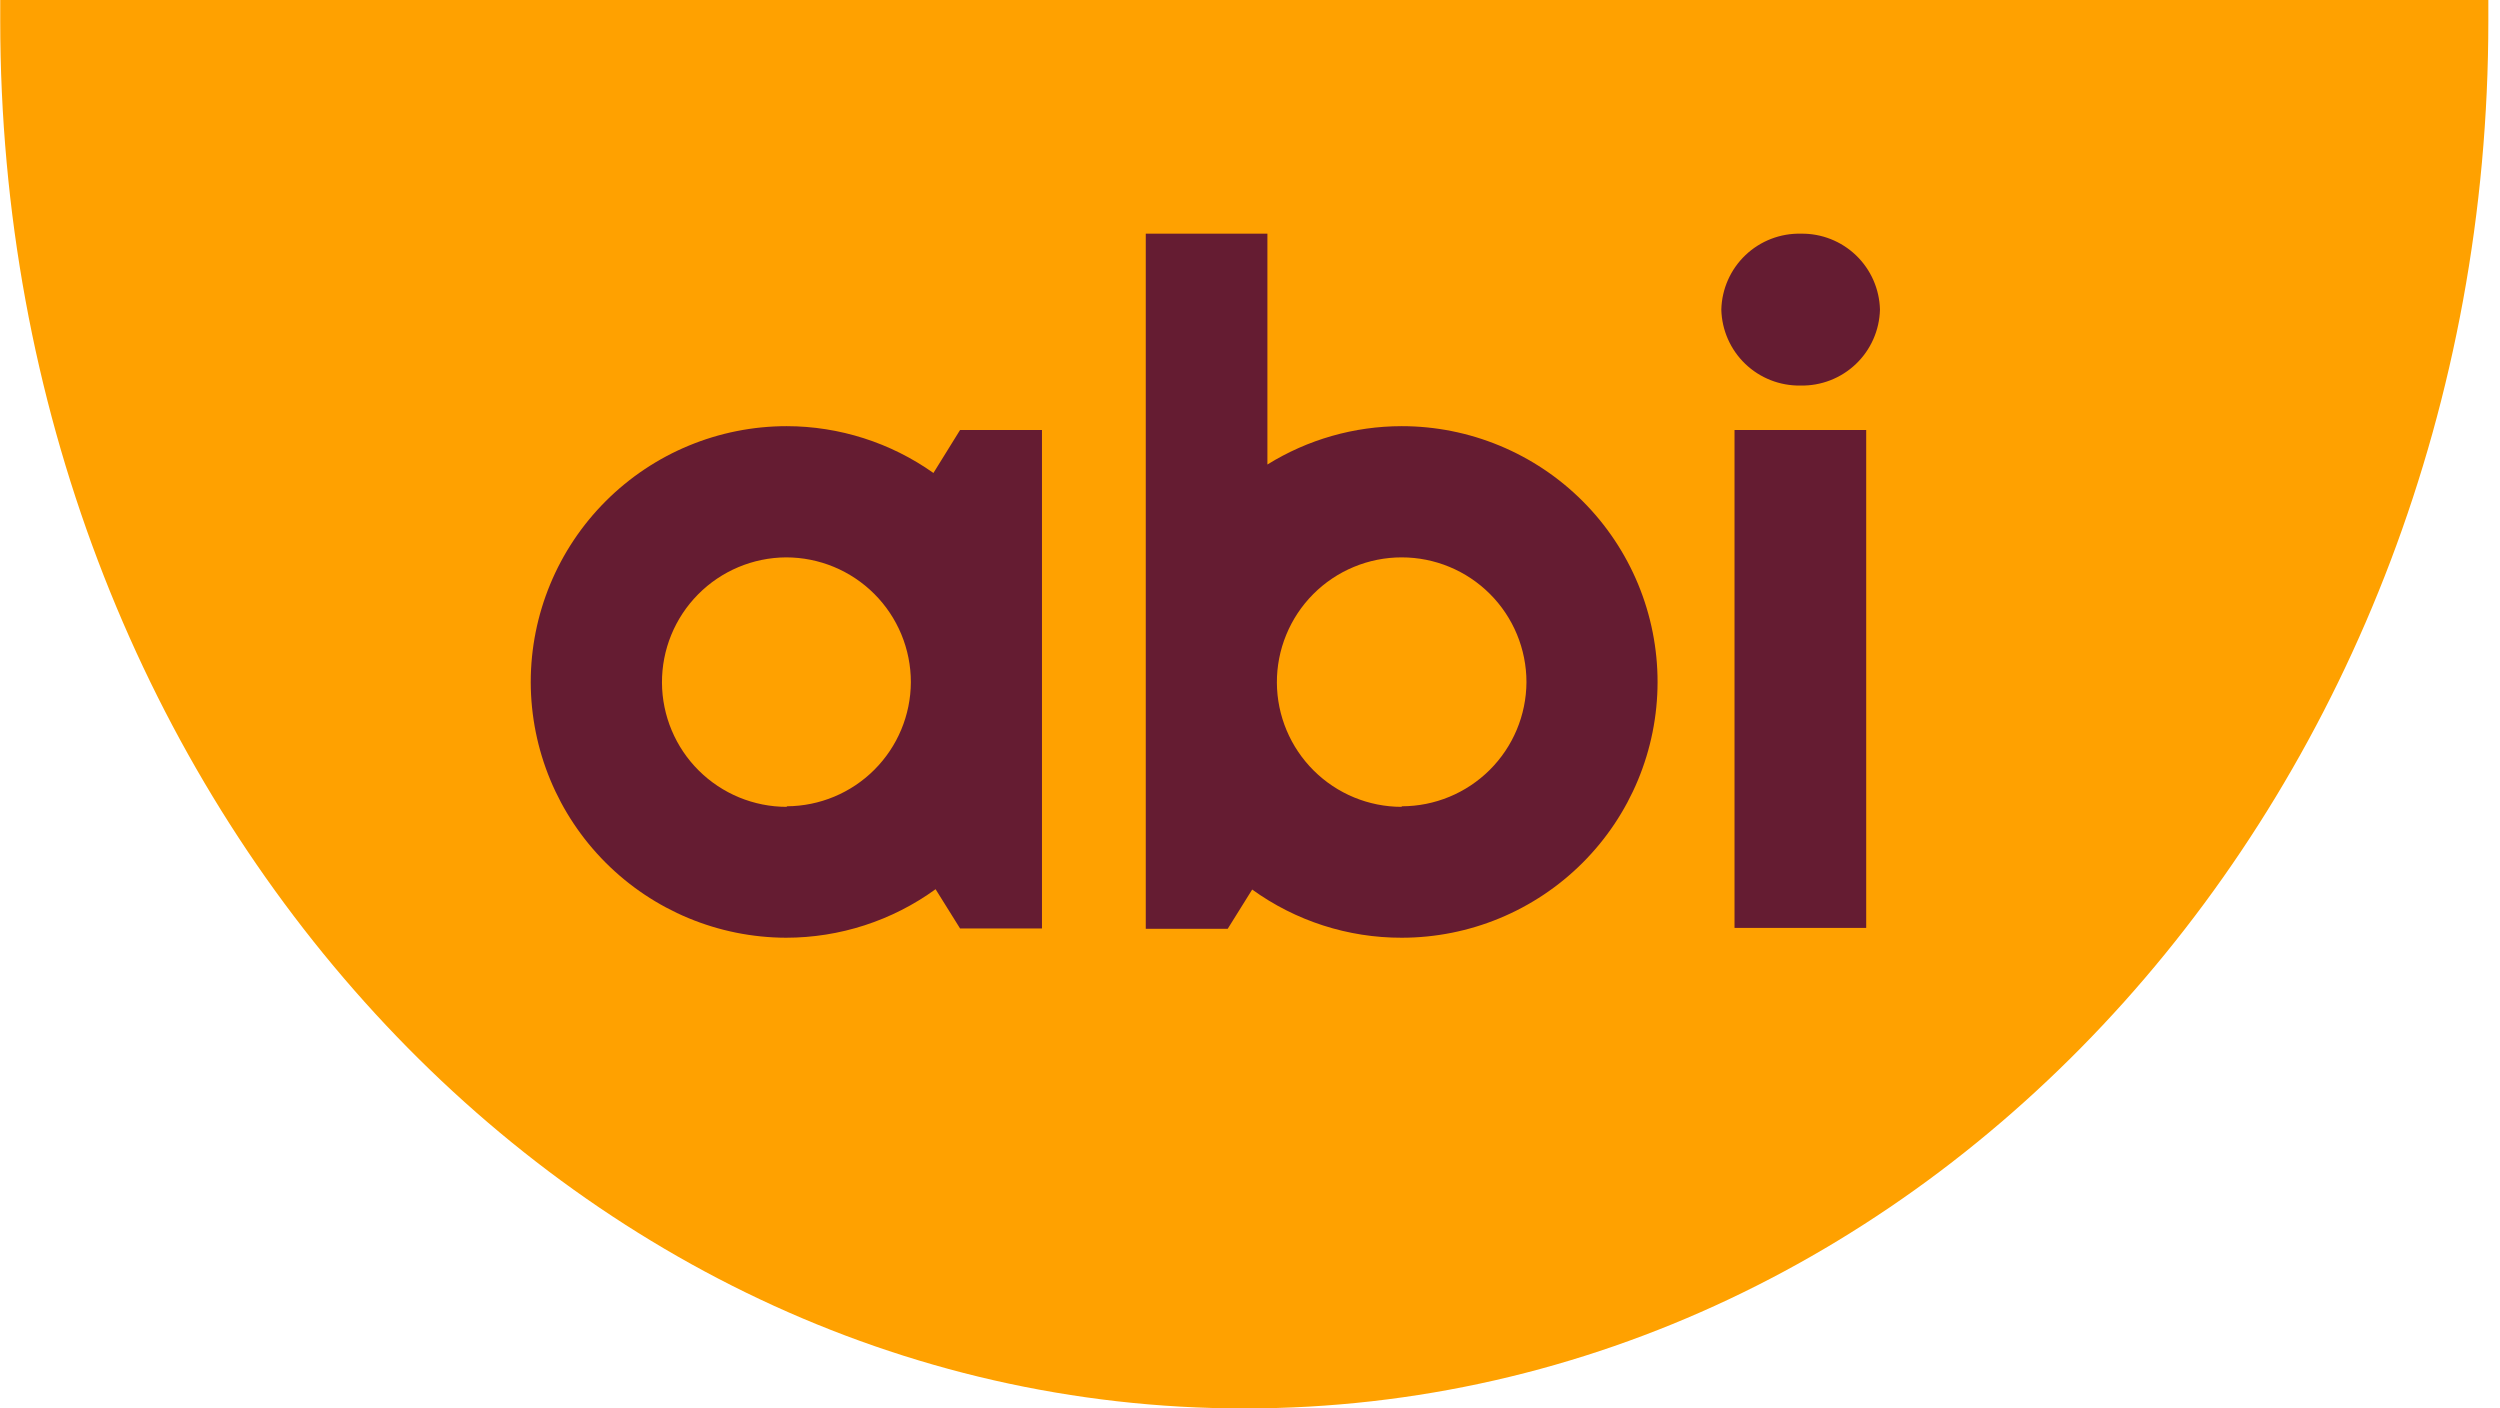 <svg width="142" height="80" viewBox="0 0 142 80" fill="none" xmlns="http://www.w3.org/2000/svg">
    <g clip-path="url(#clip0)">
        <path d="M0.013 0C0.013 0.391 0.013 0.782 0.013 1.173C0.013 44.707 31.652 80 70.682 80C109.711 80 141.338 44.707 141.338 1.173C141.338 0.782 141.338 0.391 141.338 0H0.013Z" fill="#FFA100"/>
        <path d="M53.019 26.865C50.583 25.14 47.673 24.211 44.688 24.206C40.831 24.206 37.133 25.738 34.406 28.465C31.678 31.192 30.146 34.891 30.146 38.747C30.153 42.593 31.683 46.279 34.401 48.999C37.119 51.72 40.804 53.253 44.649 53.263C47.7 53.262 50.672 52.298 53.141 50.507L54.532 52.737H59.184V38.747C59.184 38.632 59.184 38.523 59.184 38.414V24.424H54.532L53.019 26.865ZM44.688 45.829C42.815 45.829 41.018 45.087 39.689 43.766C38.361 42.445 37.61 40.652 37.6 38.779C37.591 36.901 38.329 35.095 39.651 33.76C40.973 32.425 42.771 31.669 44.649 31.659C46.529 31.659 48.332 32.406 49.661 33.735C50.991 35.065 51.737 36.867 51.737 38.747C51.729 40.614 50.984 42.403 49.663 43.723C48.343 45.043 46.555 45.788 44.688 45.797" fill="#651C32"/>
        <path d="M79.615 24.206C76.92 24.208 74.278 24.962 71.989 26.385V13.273H65.08V38.747V52.757H69.733L71.124 50.526C73.595 52.311 76.567 53.269 79.615 53.263C83.467 53.263 87.161 51.734 89.886 49.013C92.612 46.291 94.145 42.599 94.15 38.747C94.151 36.838 93.776 34.947 93.046 33.183C92.316 31.419 91.245 29.816 89.895 28.465C88.546 27.115 86.943 26.044 85.179 25.313C83.415 24.582 81.525 24.206 79.615 24.206V24.206ZM79.615 45.829C77.742 45.829 75.945 45.087 74.617 43.766C73.289 42.445 72.537 40.652 72.527 38.779C72.523 37.846 72.703 36.92 73.058 36.057C73.412 35.193 73.933 34.408 74.592 33.746C75.251 33.085 76.033 32.56 76.895 32.202C77.757 31.843 78.682 31.659 79.615 31.659C81.495 31.659 83.298 32.406 84.627 33.735C85.957 35.064 86.703 36.867 86.703 38.747C86.693 40.62 85.942 42.413 84.614 43.734C83.286 45.055 81.489 45.797 79.615 45.797" fill="#651C32"/>
        <path d="M102.264 21.899C103.434 21.924 104.568 21.485 105.415 20.676C106.262 19.868 106.753 18.756 106.782 17.585C106.753 16.421 106.266 15.314 105.426 14.506C104.586 13.699 103.461 13.255 102.296 13.273C101.124 13.245 99.989 13.684 99.141 14.492C98.292 15.301 97.8 16.414 97.771 17.585C97.8 18.752 98.288 19.859 99.129 20.667C99.971 21.475 101.097 21.918 102.264 21.899" fill="#651C32"/>
        <path d="M106 24.424H98.521V52.705H106V24.424Z" fill="#651C32"/>
    </g>
    <defs>
        <clipPath id="clip0">
            <rect width="141.344" height="80" fill="white"/>
        </clipPath>
    </defs>
</svg>
